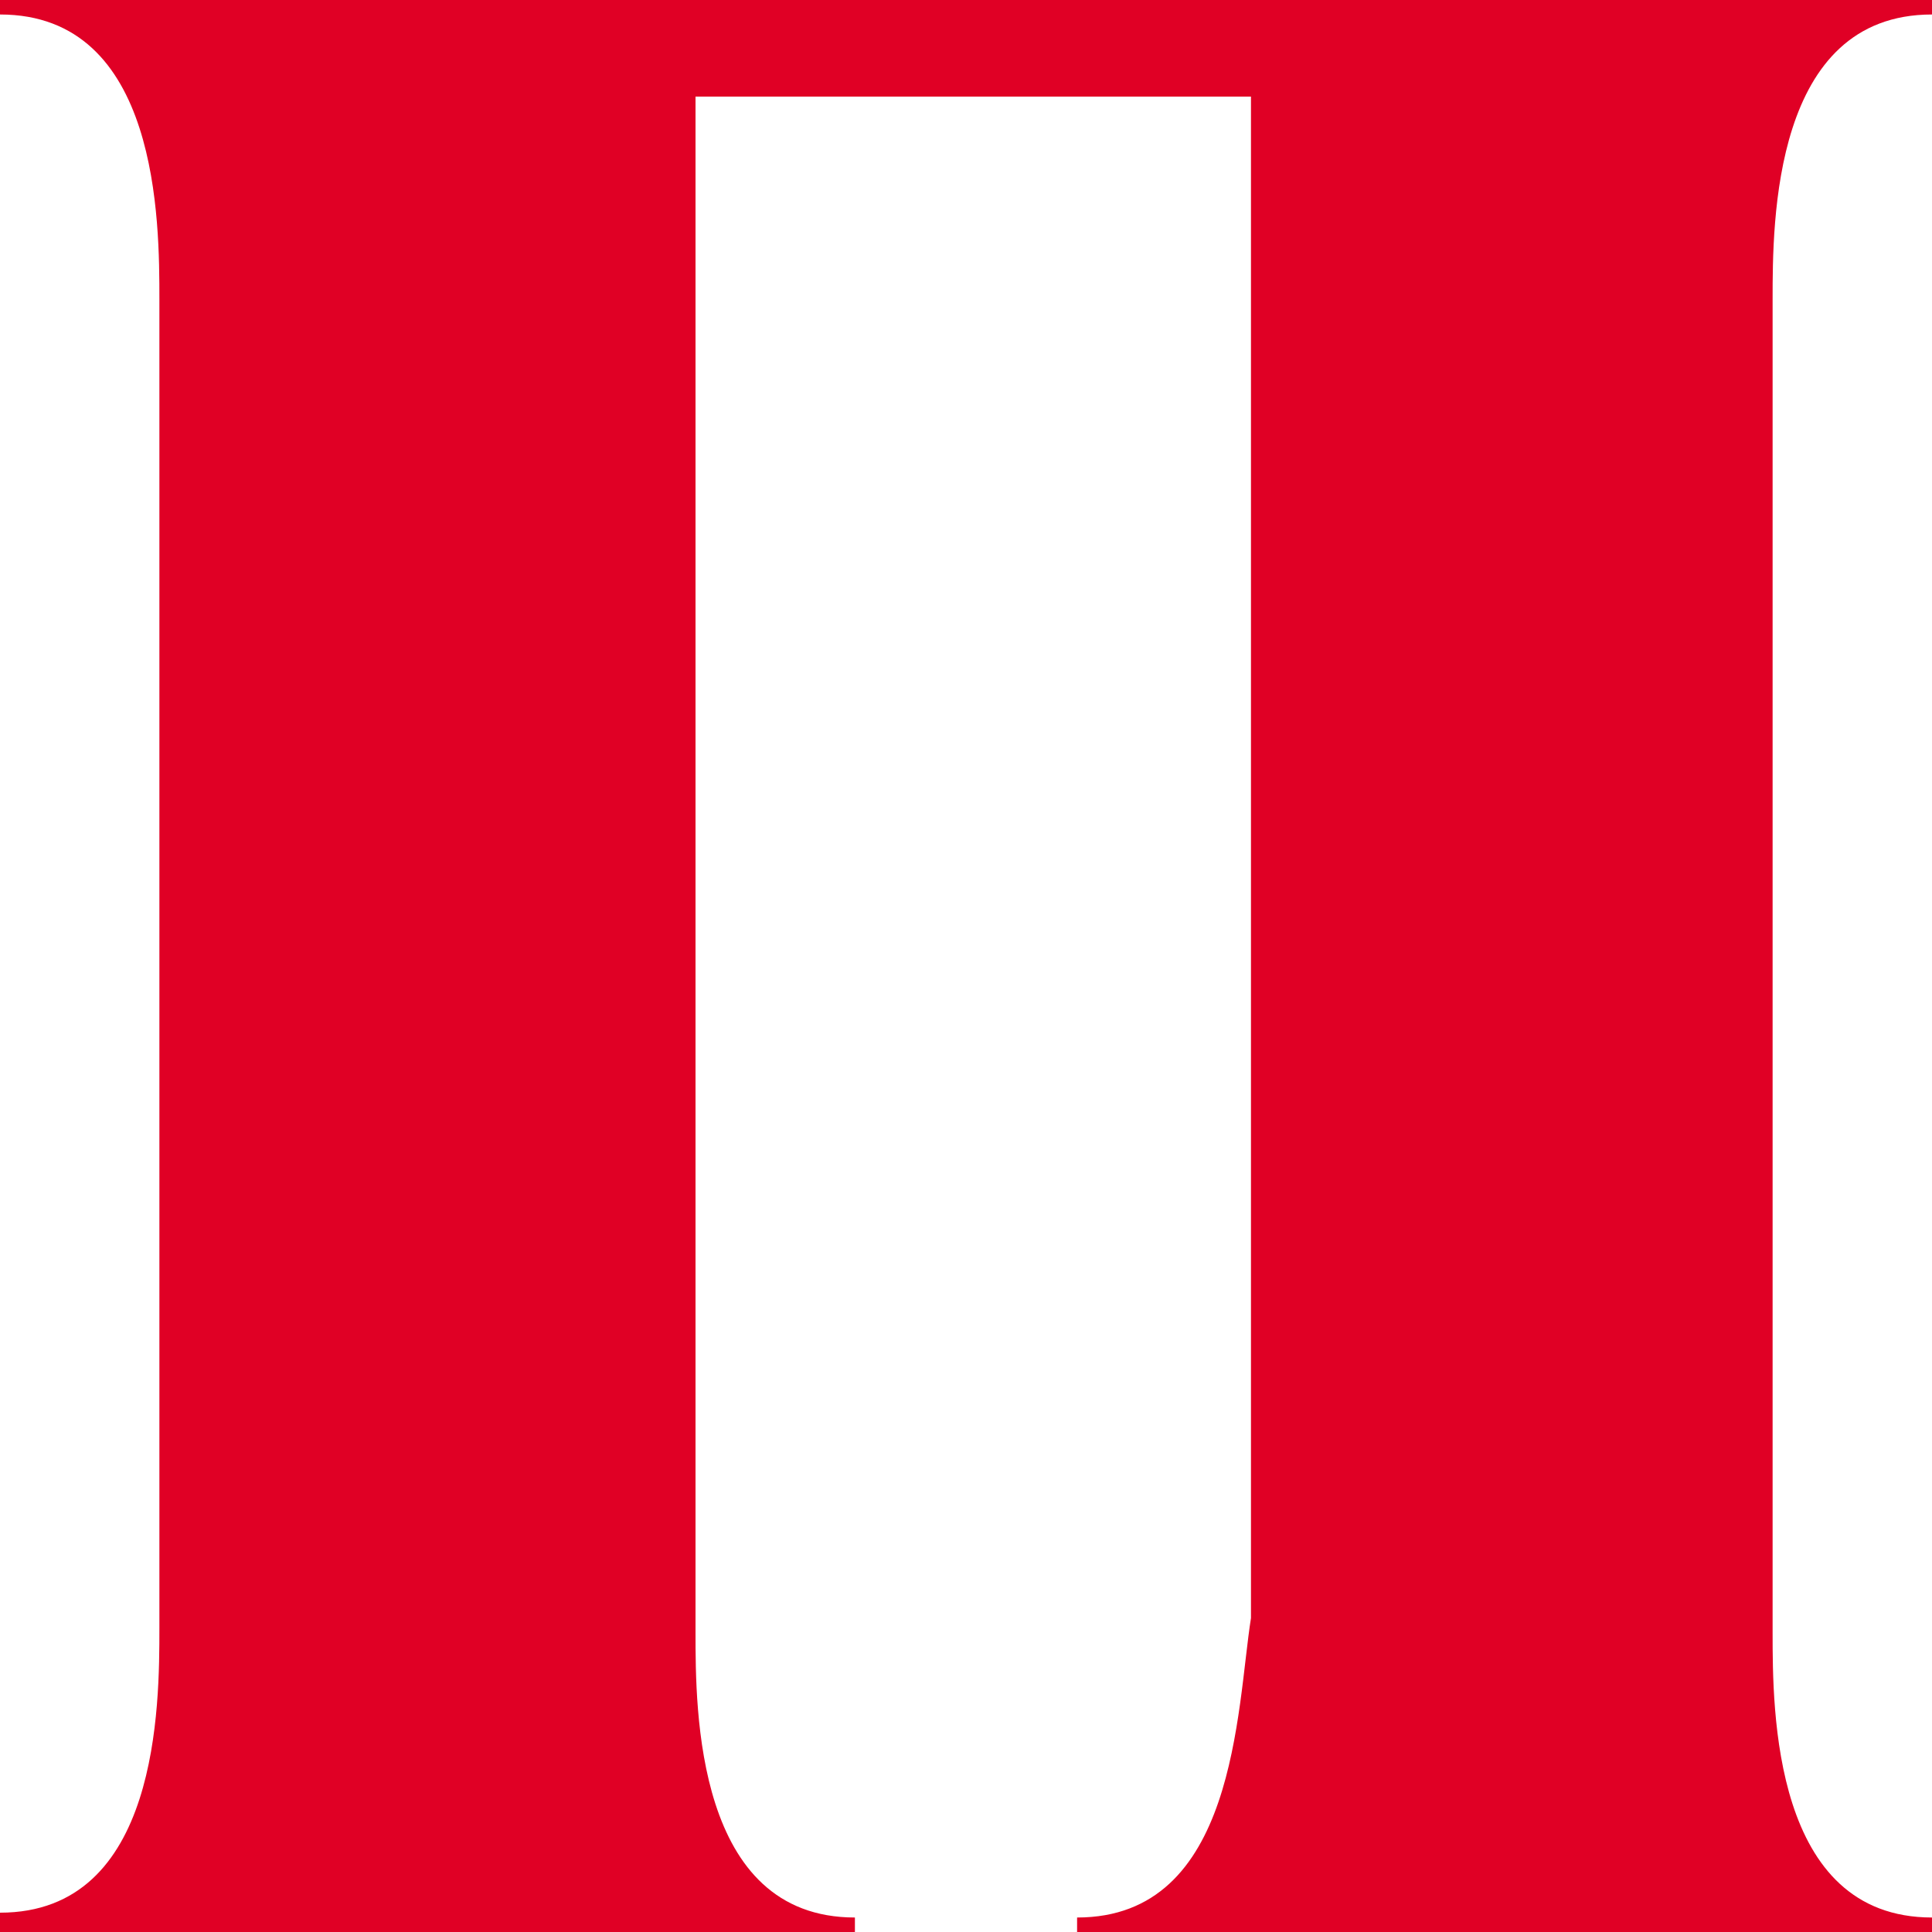 <svg width="40" height="40" viewBox="0 0 40 40" fill="none" xmlns="http://www.w3.org/2000/svg">
<path d="M22.3 39.7V40H40V39.7C36.7 39.7 36.7 35.4 36.7 33.8V6.2C36.7 4.6 36.7 0.3 40 0.3V0H0V0.3C3.3 0.3 3.3 4.6 3.3 6.2V33.7C3.3 35.3 3.3 39.6 0 39.6V40H17.7V39.7C14.4 39.7 14.4 35.4 14.4 33.8V2H25.9V33.5C25.6 35.4 25.6 39.7 22.3 39.7Z" fill="#E00025"/>
</svg>
